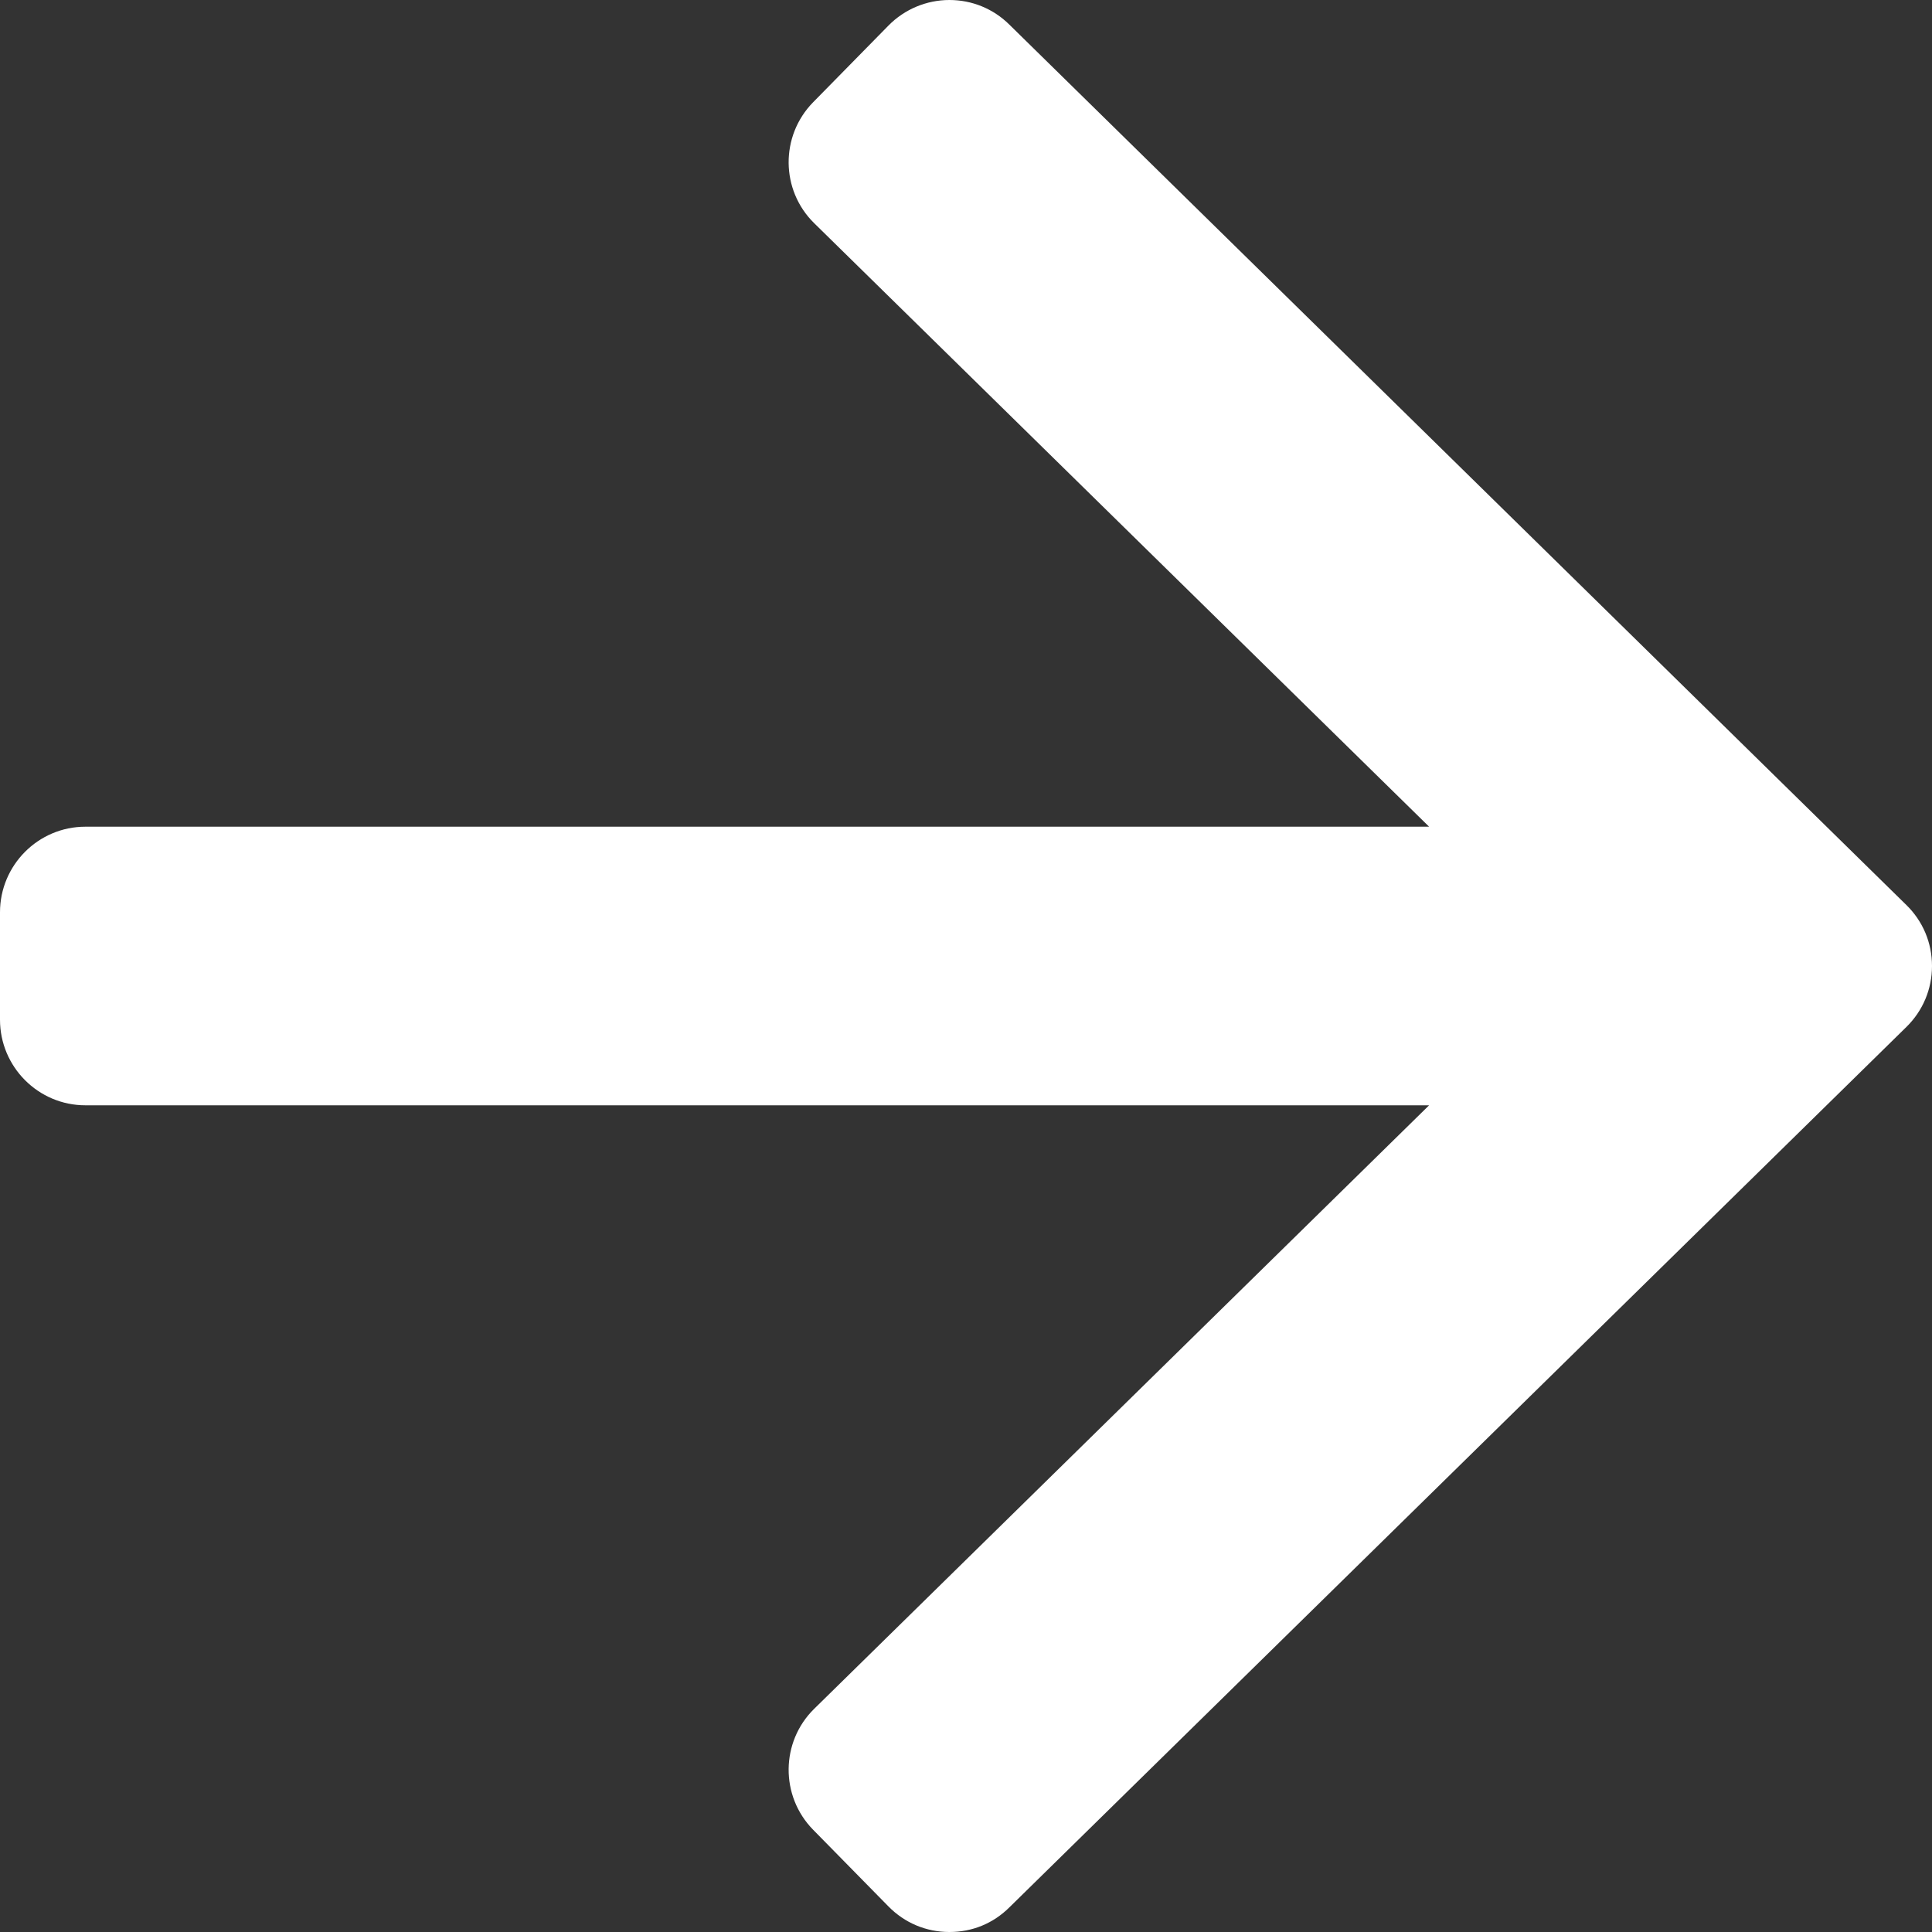 <svg width="10" height="10" viewBox="0 0 10 10" fill="none" xmlns="http://www.w3.org/2000/svg">
<rect x="0" y="0" width="10" height="10" fill="#333333" stroke="none"/>
<path d="M9.867 4.684L5.224 0.127C5.141 0.045 5.031 0 4.914 0C4.797 0 4.682 0.047 4.598 0.133L4.208 0.53C4.038 0.704 4.04 0.984 4.214 1.155L7.397 4.279H0.442C0.198 4.279 0 4.478 0 4.722V5.278C0 5.522 0.198 5.721 0.442 5.721H7.397L4.214 8.845C4.04 9.016 4.038 9.296 4.208 9.47L4.598 9.867C4.682 9.953 4.794 10 4.914 10C5.034 10 5.141 9.955 5.224 9.873L9.867 5.316C9.953 5.232 10 5.119 10 5C10 4.88 9.953 4.768 9.867 4.684V4.684Z" fill="white"/>
</svg>
